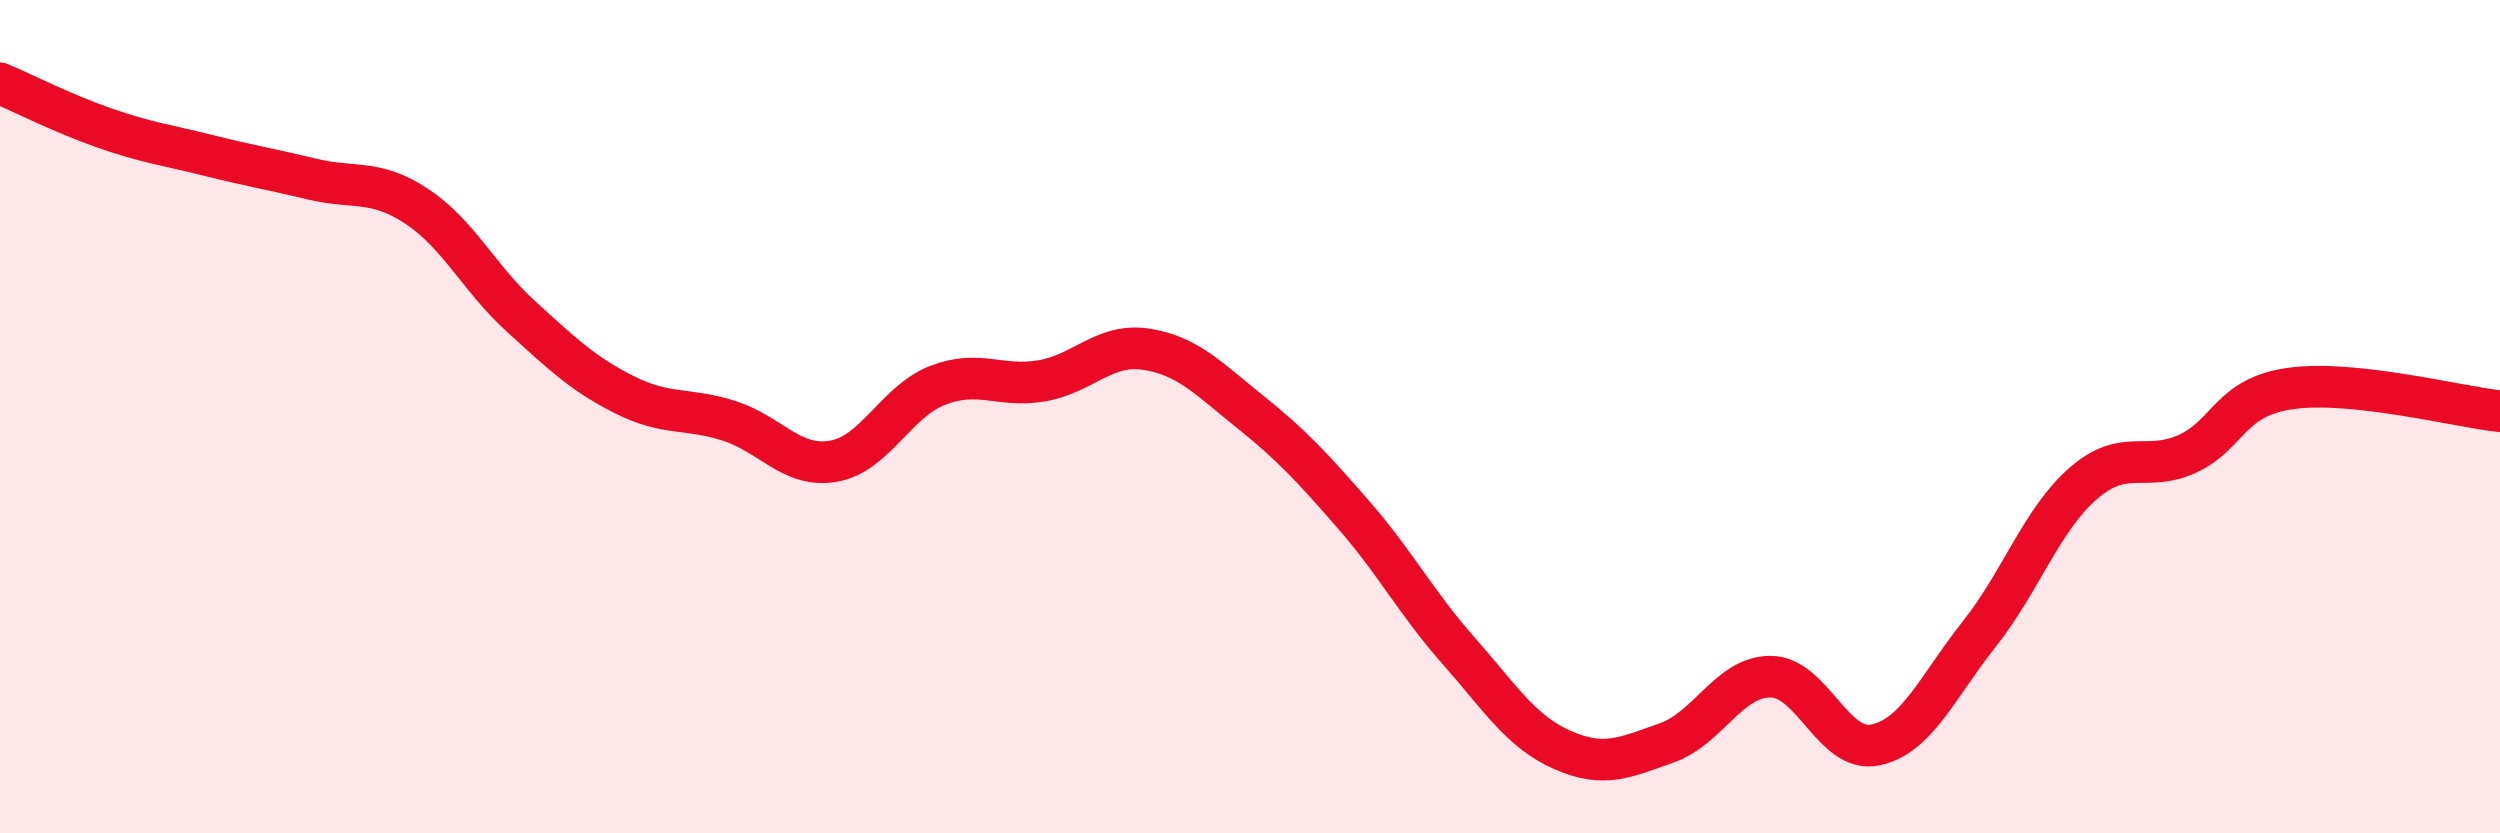 
    <svg width="60" height="20" viewBox="0 0 60 20" xmlns="http://www.w3.org/2000/svg">
      <path
        d="M 0,2 C 0.5,2.21 1.5,2.72 2.5,3.07 C 3.5,3.42 4,3.48 5,3.73 C 6,3.98 6.5,4.06 7.5,4.3 C 8.5,4.54 9,4.29 10,4.95 C 11,5.61 11.5,6.68 12.5,7.59 C 13.5,8.5 14,8.98 15,9.48 C 16,9.98 16.5,9.78 17.5,10.1 C 18.5,10.42 19,11.24 20,11.07 C 21,10.9 21.5,9.64 22.5,9.25 C 23.5,8.86 24,9.31 25,9.14 C 26,8.97 26.5,8.23 27.5,8.38 C 28.5,8.53 29,9.08 30,9.88 C 31,10.68 31.5,11.22 32.5,12.37 C 33.5,13.52 34,14.48 35,15.61 C 36,16.74 36.5,17.56 37.5,18 C 38.5,18.44 39,18.18 40,17.83 C 41,17.48 41.5,16.23 42.5,16.24 C 43.5,16.25 44,18.08 45,17.88 C 46,17.68 46.5,16.48 47.5,15.22 C 48.5,13.96 49,12.47 50,11.6 C 51,10.73 51.5,11.35 52.5,10.89 C 53.5,10.43 53.5,9.52 55,9.32 C 56.5,9.12 59,9.76 60,9.87L60 20L0 20Z"
        fill="#EB0A25"
        opacity="0.1"
        stroke-linecap="round"
        stroke-linejoin="round"
      />
      <path
        d="M 0,2 C 0.5,2.21 1.5,2.72 2.5,3.07 C 3.5,3.42 4,3.48 5,3.73 C 6,3.98 6.5,4.06 7.5,4.3 C 8.5,4.54 9,4.29 10,4.95 C 11,5.61 11.5,6.68 12.5,7.59 C 13.5,8.5 14,8.98 15,9.48 C 16,9.98 16.5,9.78 17.5,10.1 C 18.5,10.42 19,11.24 20,11.07 C 21,10.9 21.5,9.64 22.5,9.25 C 23.5,8.86 24,9.31 25,9.14 C 26,8.97 26.5,8.23 27.5,8.38 C 28.5,8.53 29,9.08 30,9.88 C 31,10.68 31.5,11.22 32.5,12.37 C 33.5,13.52 34,14.48 35,15.61 C 36,16.74 36.5,17.56 37.5,18 C 38.5,18.44 39,18.18 40,17.83 C 41,17.48 41.5,16.23 42.5,16.24 C 43.5,16.25 44,18.08 45,17.88 C 46,17.68 46.5,16.48 47.5,15.22 C 48.5,13.96 49,12.47 50,11.6 C 51,10.73 51.5,11.35 52.5,10.89 C 53.5,10.43 53.5,9.52 55,9.32 C 56.5,9.12 59,9.76 60,9.87"
        stroke="#EB0A25"
        stroke-width="1"
        fill="none"
        stroke-linecap="round"
        stroke-linejoin="round"
      />
    </svg>
  
